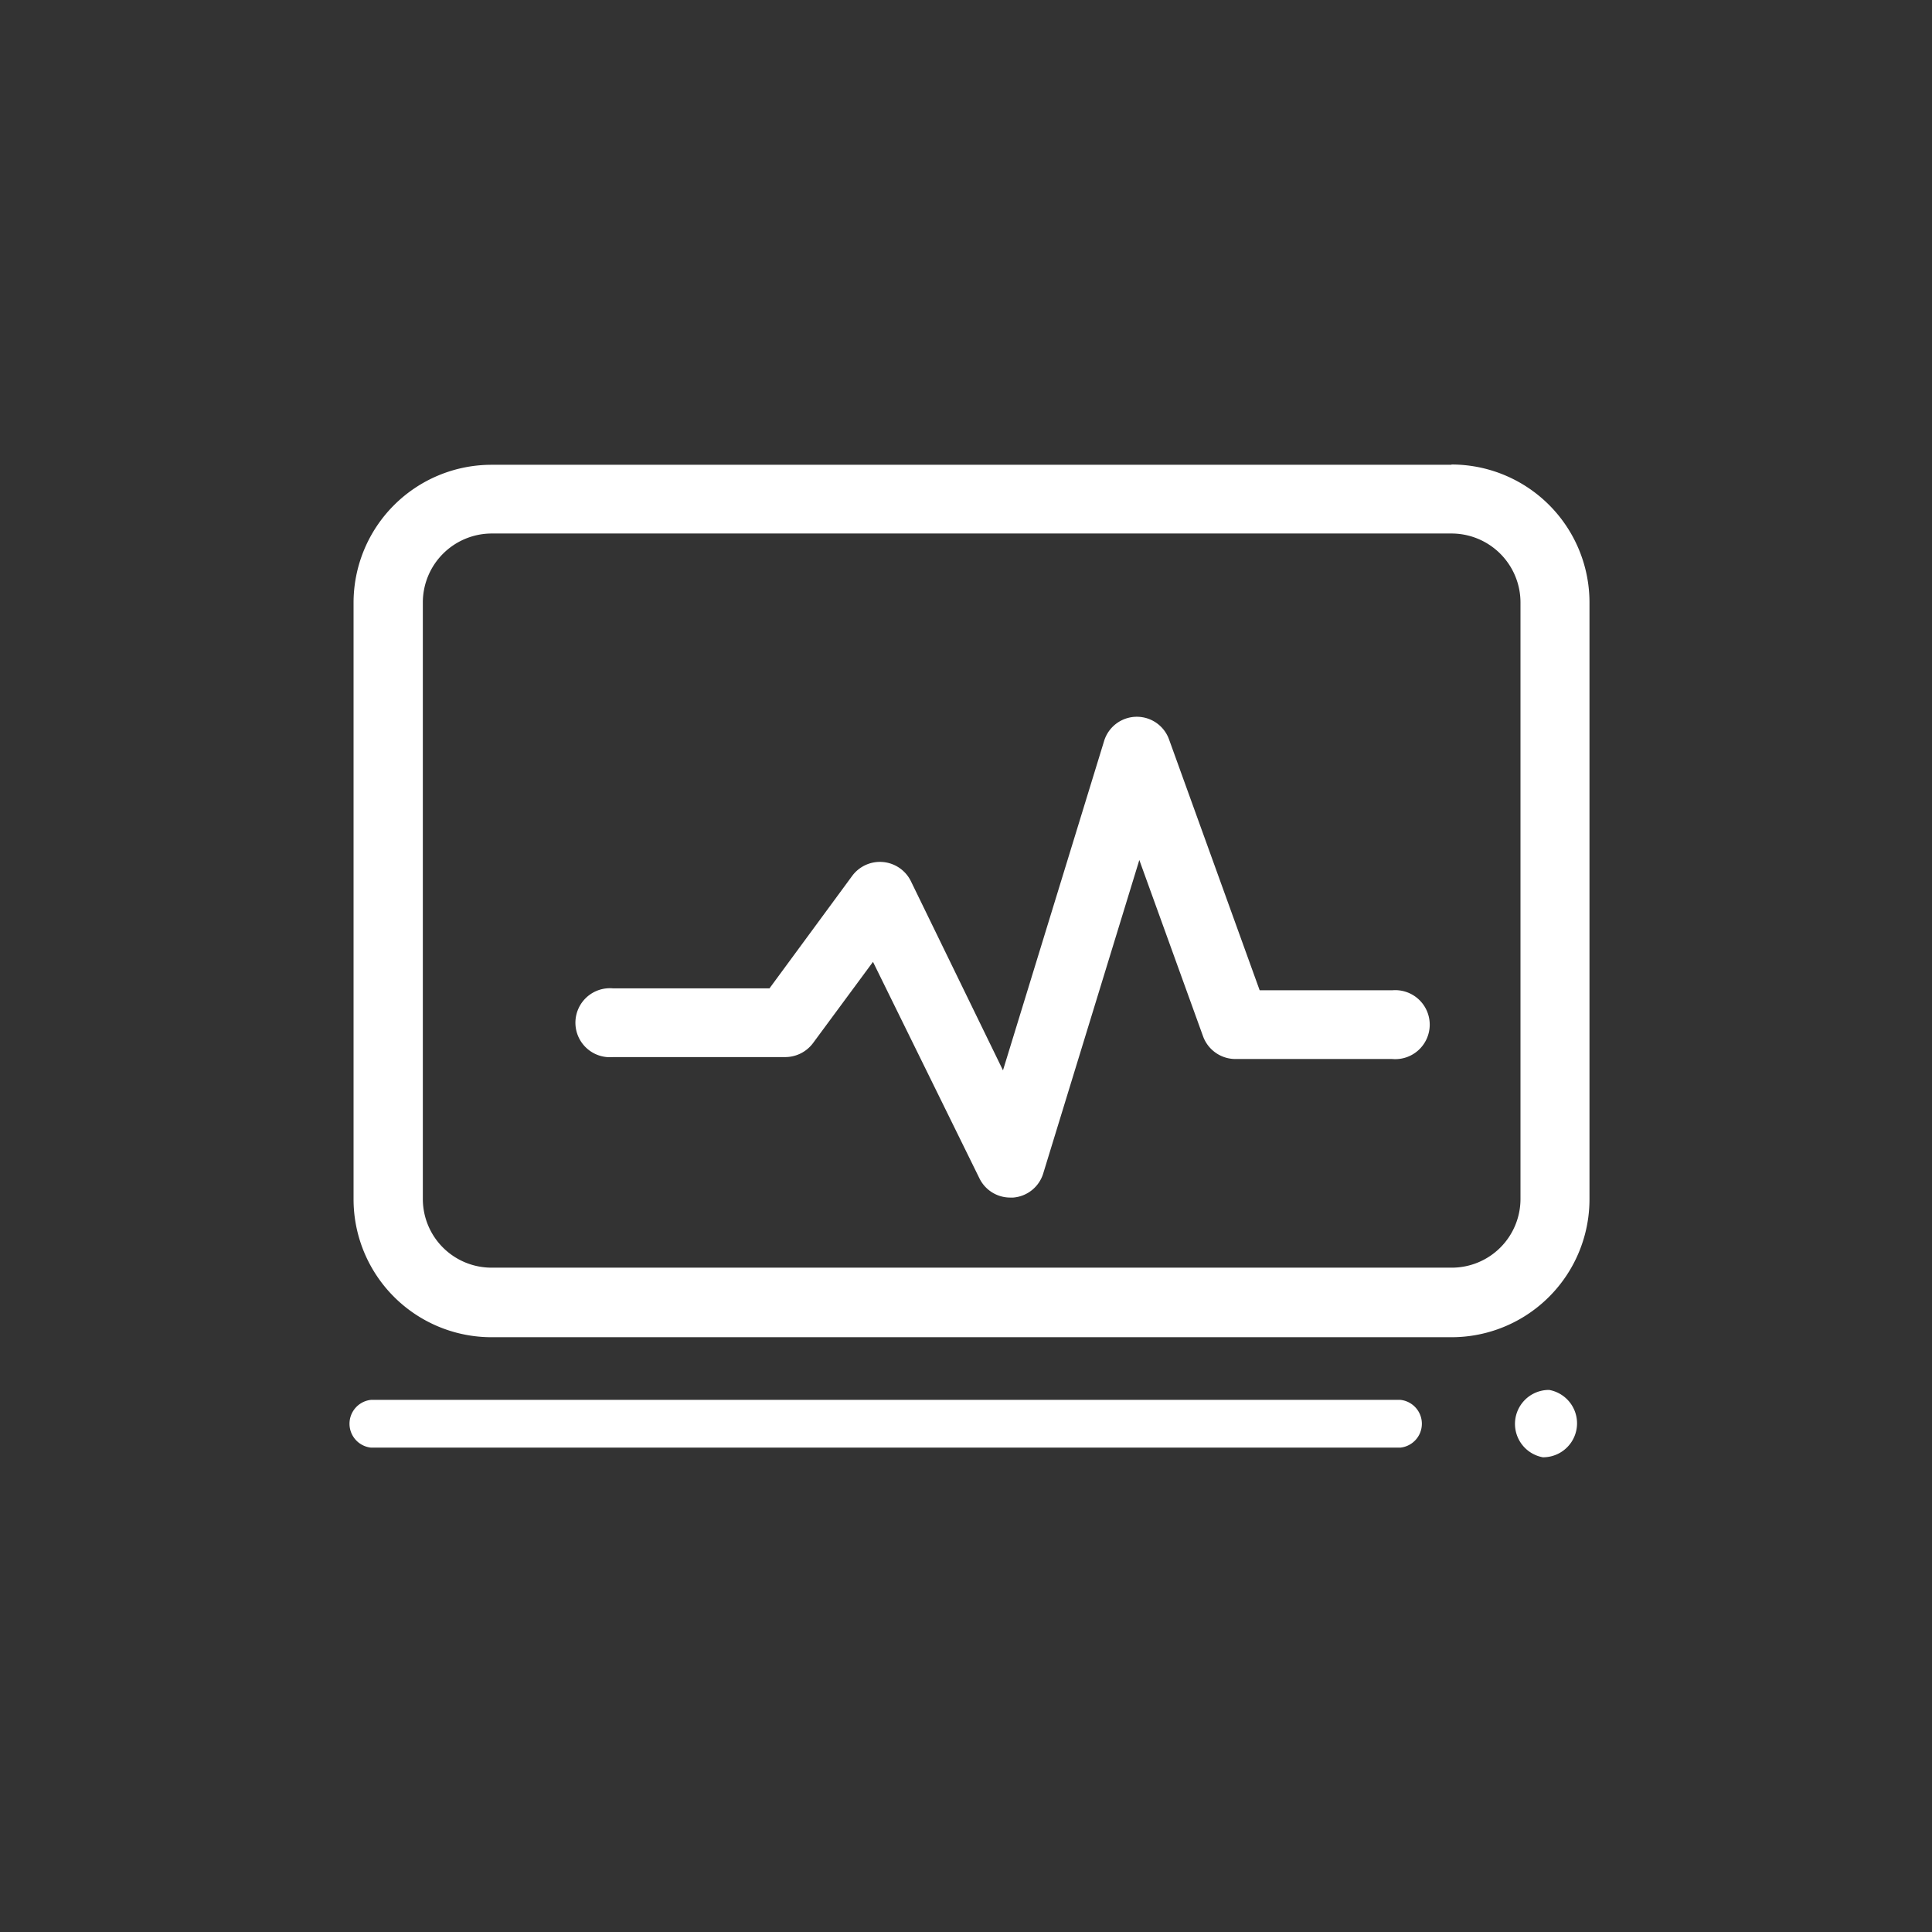 <svg xmlns="http://www.w3.org/2000/svg" viewBox="0 0 70 70"><rect x="0" y="0" width="70" height="70" fill="#333333" stroke="none"/><defs><style>.a{fill:none;}.b{fill:#fff;}</style></defs><rect class="a" width="70" height="70" rx="5"/><path class="b" d="M50.44,35.88h-4.8L42.36,26.8a1.24,1.24,0,0,0-2.36.06L36.34,38.78,33,31.92a1.25,1.25,0,0,0-2.12-.19l-3,4.08H22.21a1.25,1.25,0,1,0,0,2.49h6.25a1.26,1.26,0,0,0,1-.51l2.17-2.94,3.86,7.85a1.24,1.24,0,0,0,1.12.69h.1a1.24,1.24,0,0,0,1.09-.88l3.48-11.35,2.31,6.39a1.25,1.25,0,0,0,1.17.82h5.68a1.25,1.25,0,1,0,0-2.49"/><path class="b" d="M52.59,16.84H17.81a5,5,0,0,0-5,5V43.45a5,5,0,0,0,5,5H52.59a5,5,0,0,0,5-5V21.83a5,5,0,0,0-5-5m2.5,26.61a2.49,2.49,0,0,1-2.5,2.49H17.81a2.49,2.49,0,0,1-2.49-2.49V21.83a2.5,2.5,0,0,1,2.49-2.5H52.59a2.5,2.5,0,0,1,2.5,2.5Z"/><path class="b" d="M50.74,52.45H13.44a.87.87,0,0,1,0-1.73h37.3a.87.87,0,0,1,0,1.73Z"/><path class="b" d="M56.13,50.36a1.23,1.23,0,0,1-.23,2.44,1.23,1.23,0,0,1,.23-2.44"/></svg>